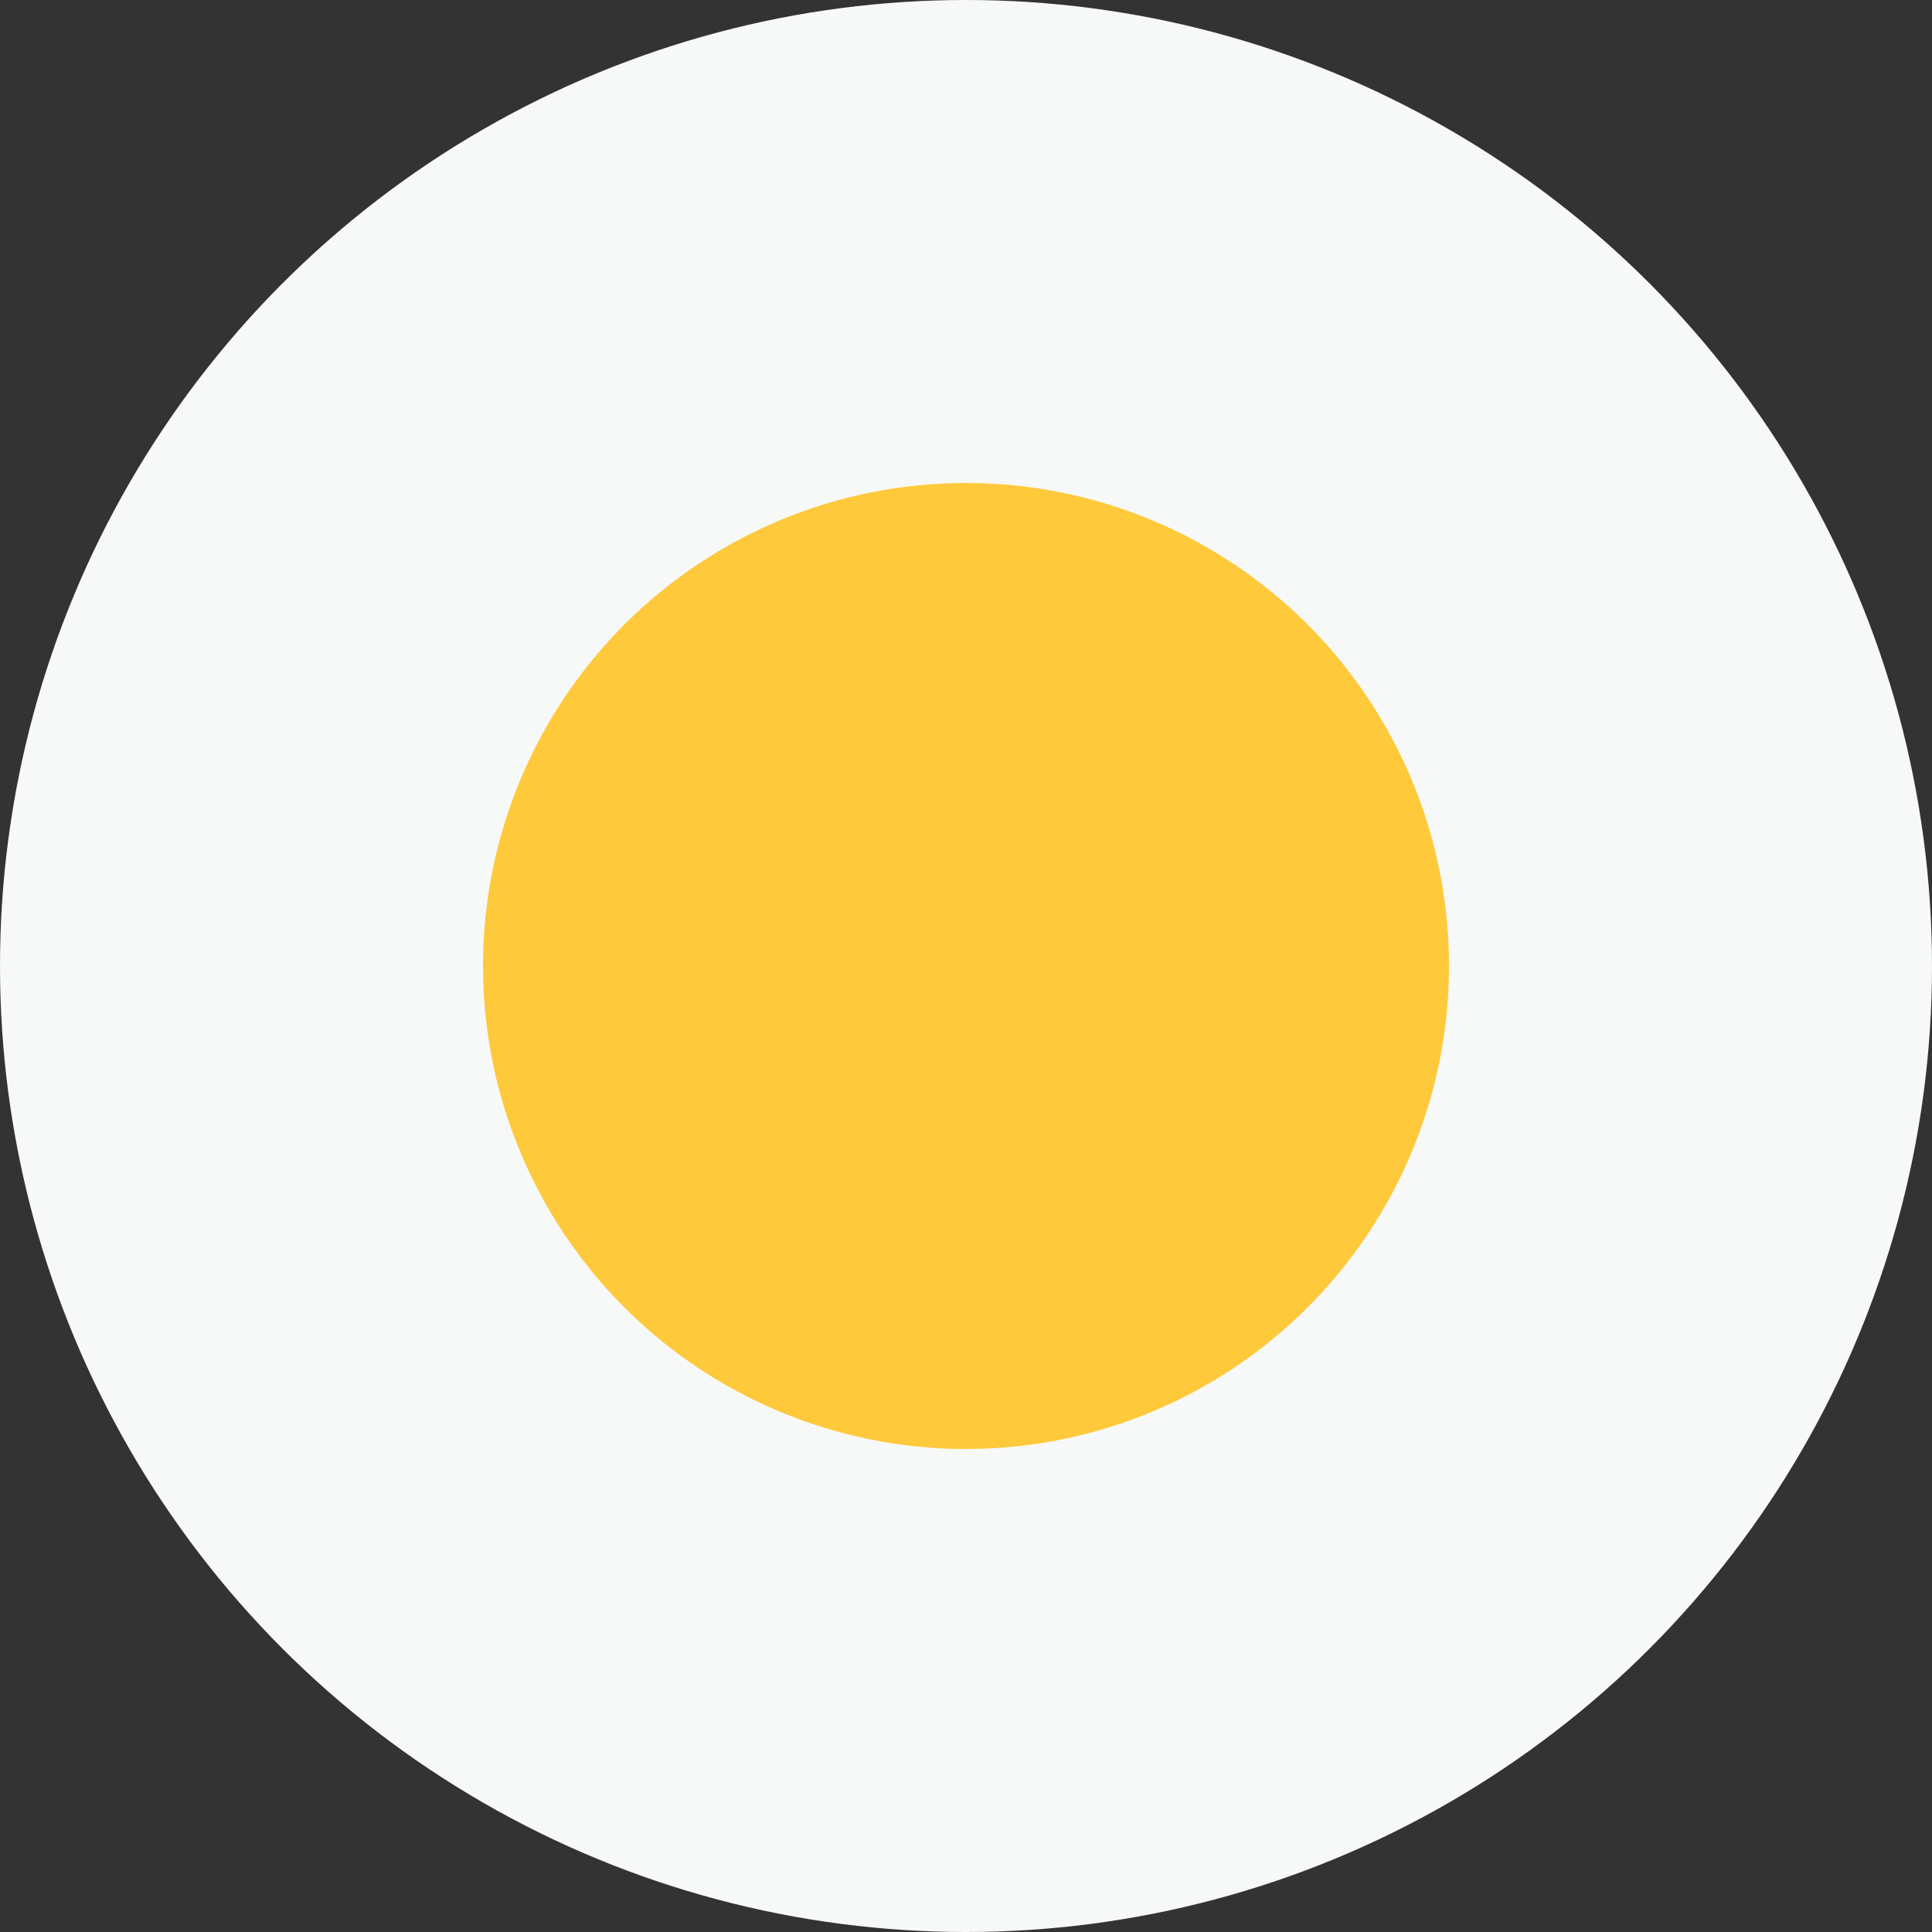 <svg width="12" height="12" viewBox="0 0 12 12" fill="none" xmlns="http://www.w3.org/2000/svg">
<rect x="0" y="0" width="12" height="12" fill="#333333" stroke="none"/>
<g id="Group 442">
<circle id="Ellipse 23" cx="6" cy="6" r="6" fill="#F7F9F8"/>
<circle id="Ellipse 24" cx="6" cy="6" r="3" fill="#FFC93C"/>
</g>
</svg>
